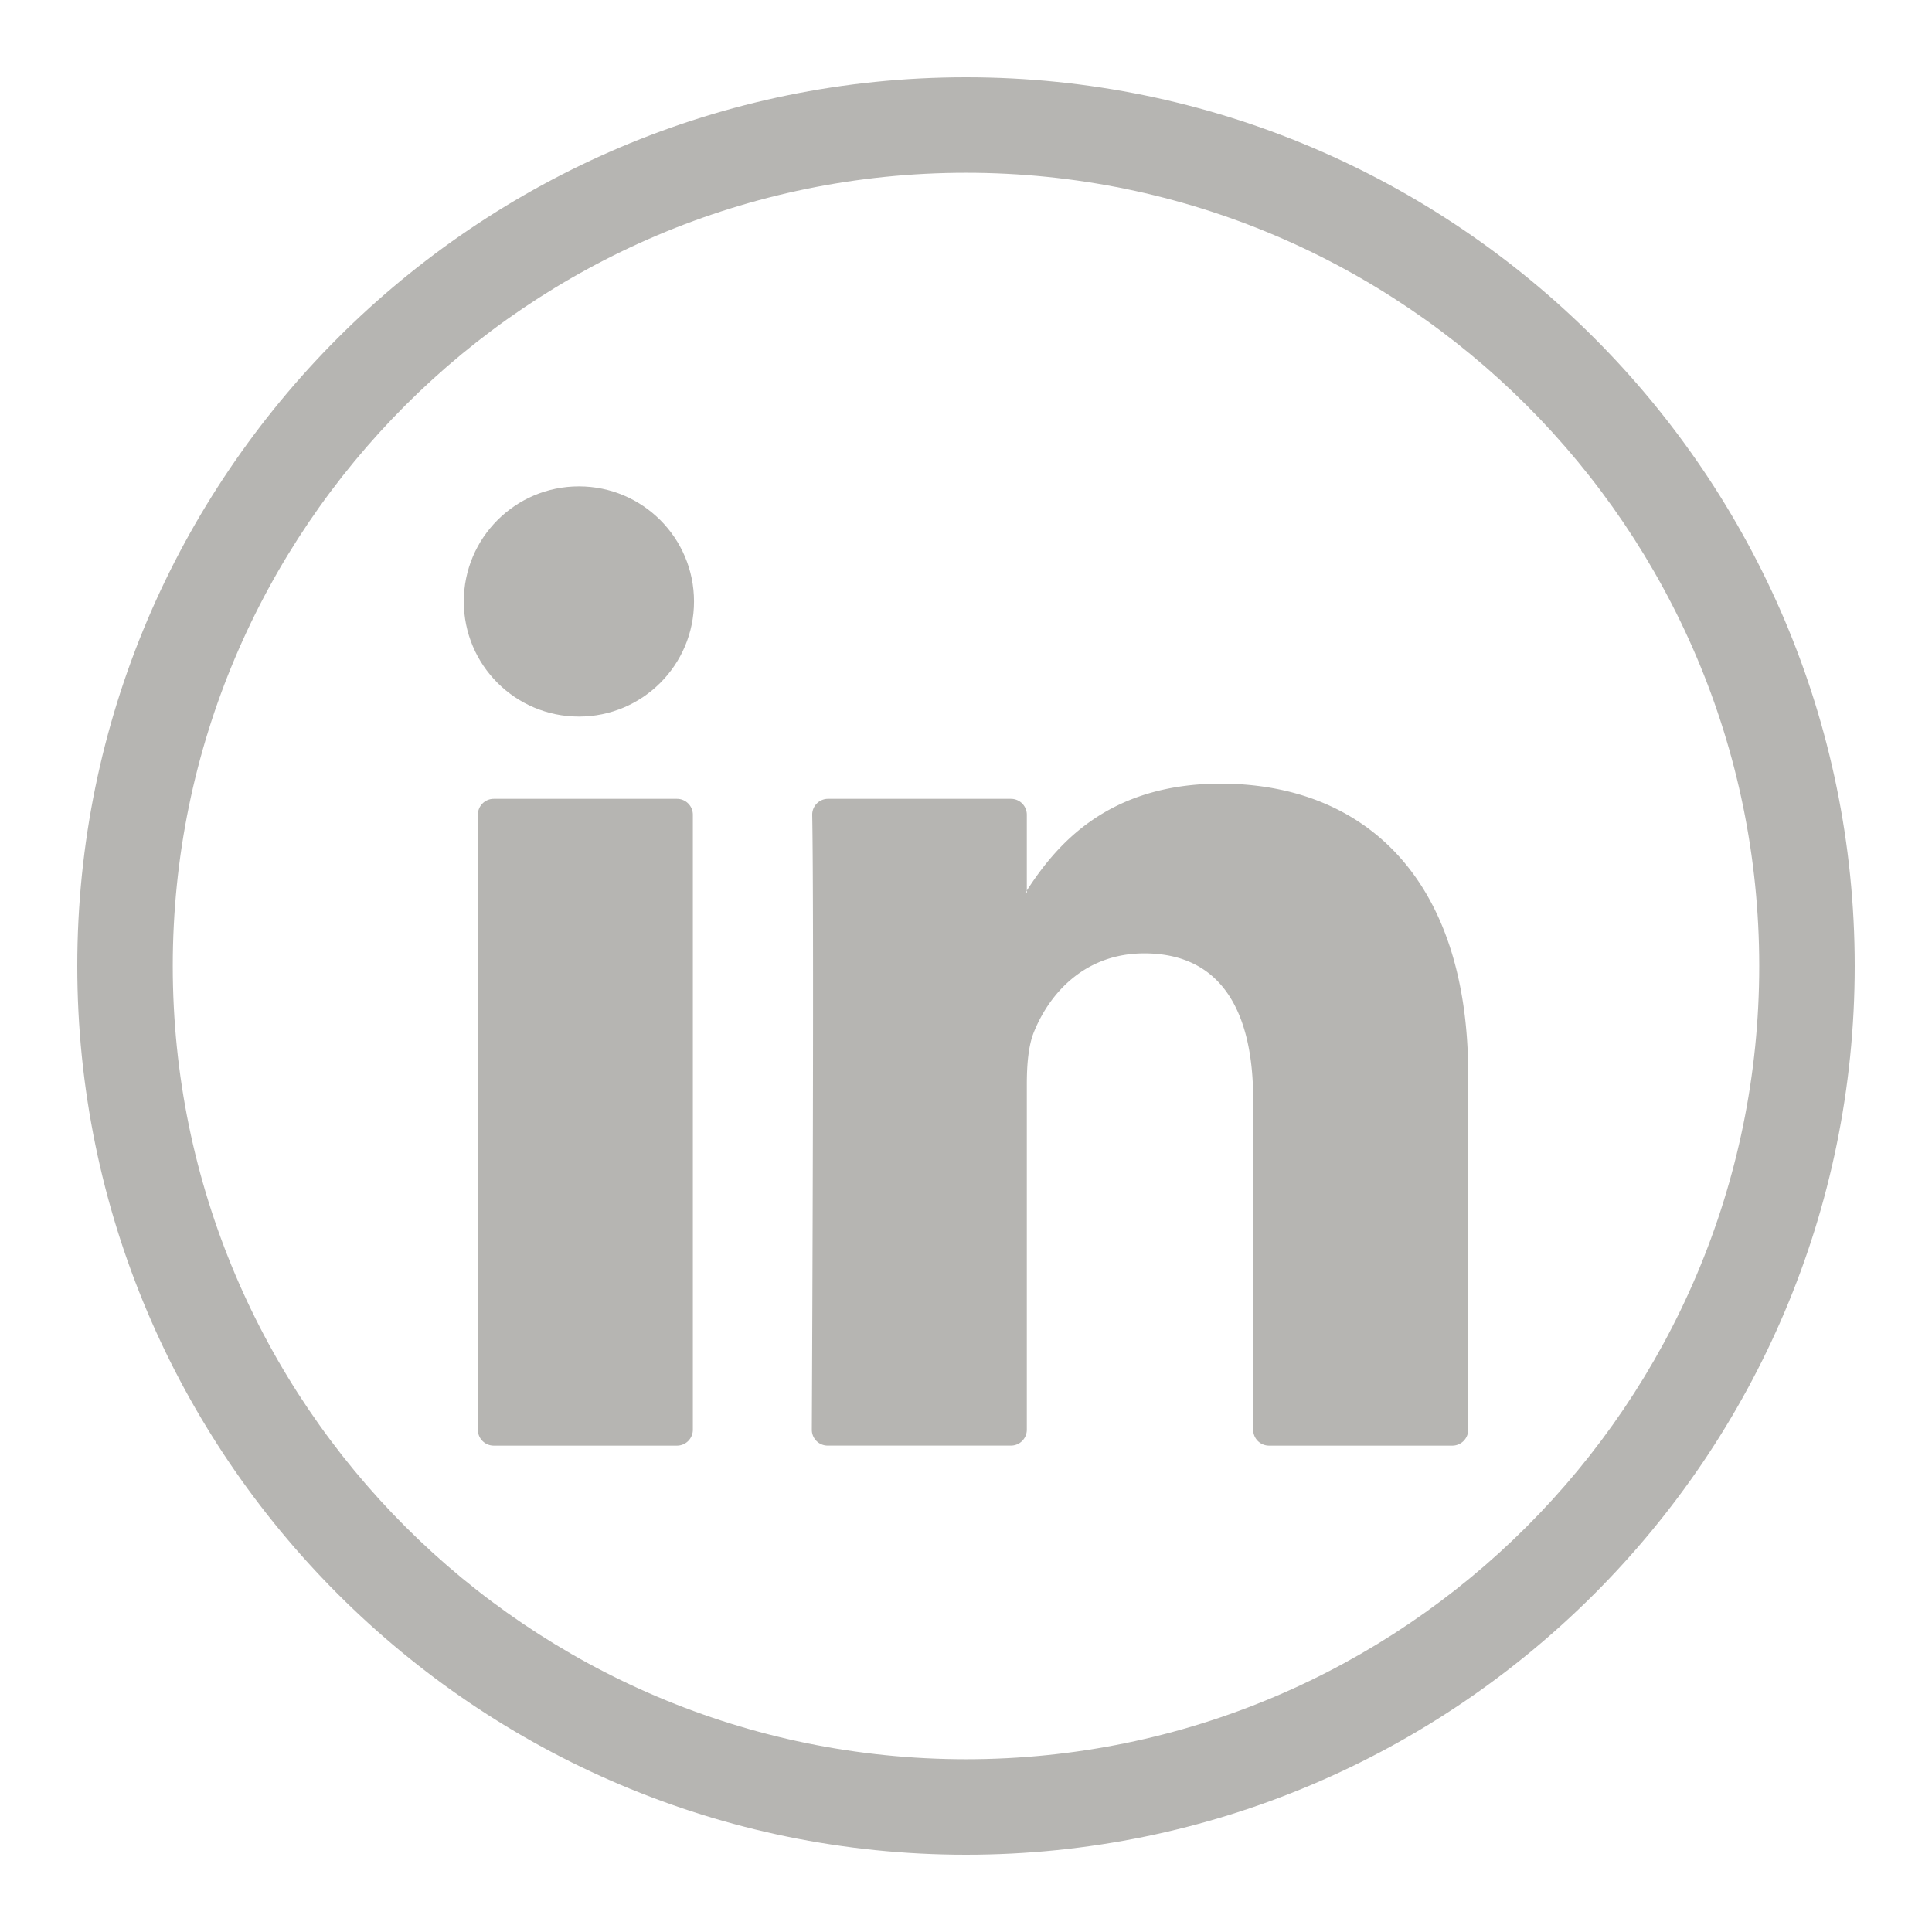 <svg xmlns="http://www.w3.org/2000/svg" id="Layer_1" data-name="Layer 1" viewBox="0 0 500 500"><defs><style>.cls-1{fill:#b6b5b2}</style></defs><path d="M250 480C123.18 480 20 376.82 20 250S123.18 20 250 20s230 103.18 230 230-103.18 230-230 230m0-435.29C136.8 44.71 44.71 136.8 44.71 250S136.8 455.29 250 455.29 455.29 363.2 455.29 250 363.2 44.71 250 44.71" class="cls-1"/><path d="M379.97 278.14v91.88a4.11 4.11 0 0 1-4.11 4.11h-47.43a4.11 4.11 0 0 1-4.11-4.11v-85.45c0-22.49-8.04-37.84-28.19-37.84-15.38 0-24.51 10.34-28.55 20.35-1.46 3.58-1.84 8.55-1.84 13.56v89.37a4.11 4.11 0 0 1-4.11 4.11h-47.42a4.09 4.09 0 0 1-4.11-4.11c.11-22.75.59-133.16.1-159.11a4.09 4.09 0 0 1 4.11-4.16h47.32a4.11 4.11 0 0 1 4.11 4.11v19.61c-.11.19-.27.37-.37.55h.37v-.55c7.4-11.38 20.59-27.65 50.16-27.65 36.62 0 64.07 23.92 64.07 75.33m-252.19 95.99h47.42a4.11 4.11 0 0 0 4.11-4.11V210.85a4.11 4.11 0 0 0-4.11-4.11h-47.42a4.11 4.11 0 0 0-4.11 4.11v159.17a4.11 4.11 0 0 0 4.11 4.11" class="cls-1"/><circle cx="149.82" cy="155.66" r="29.79" class="cls-1"/></svg>